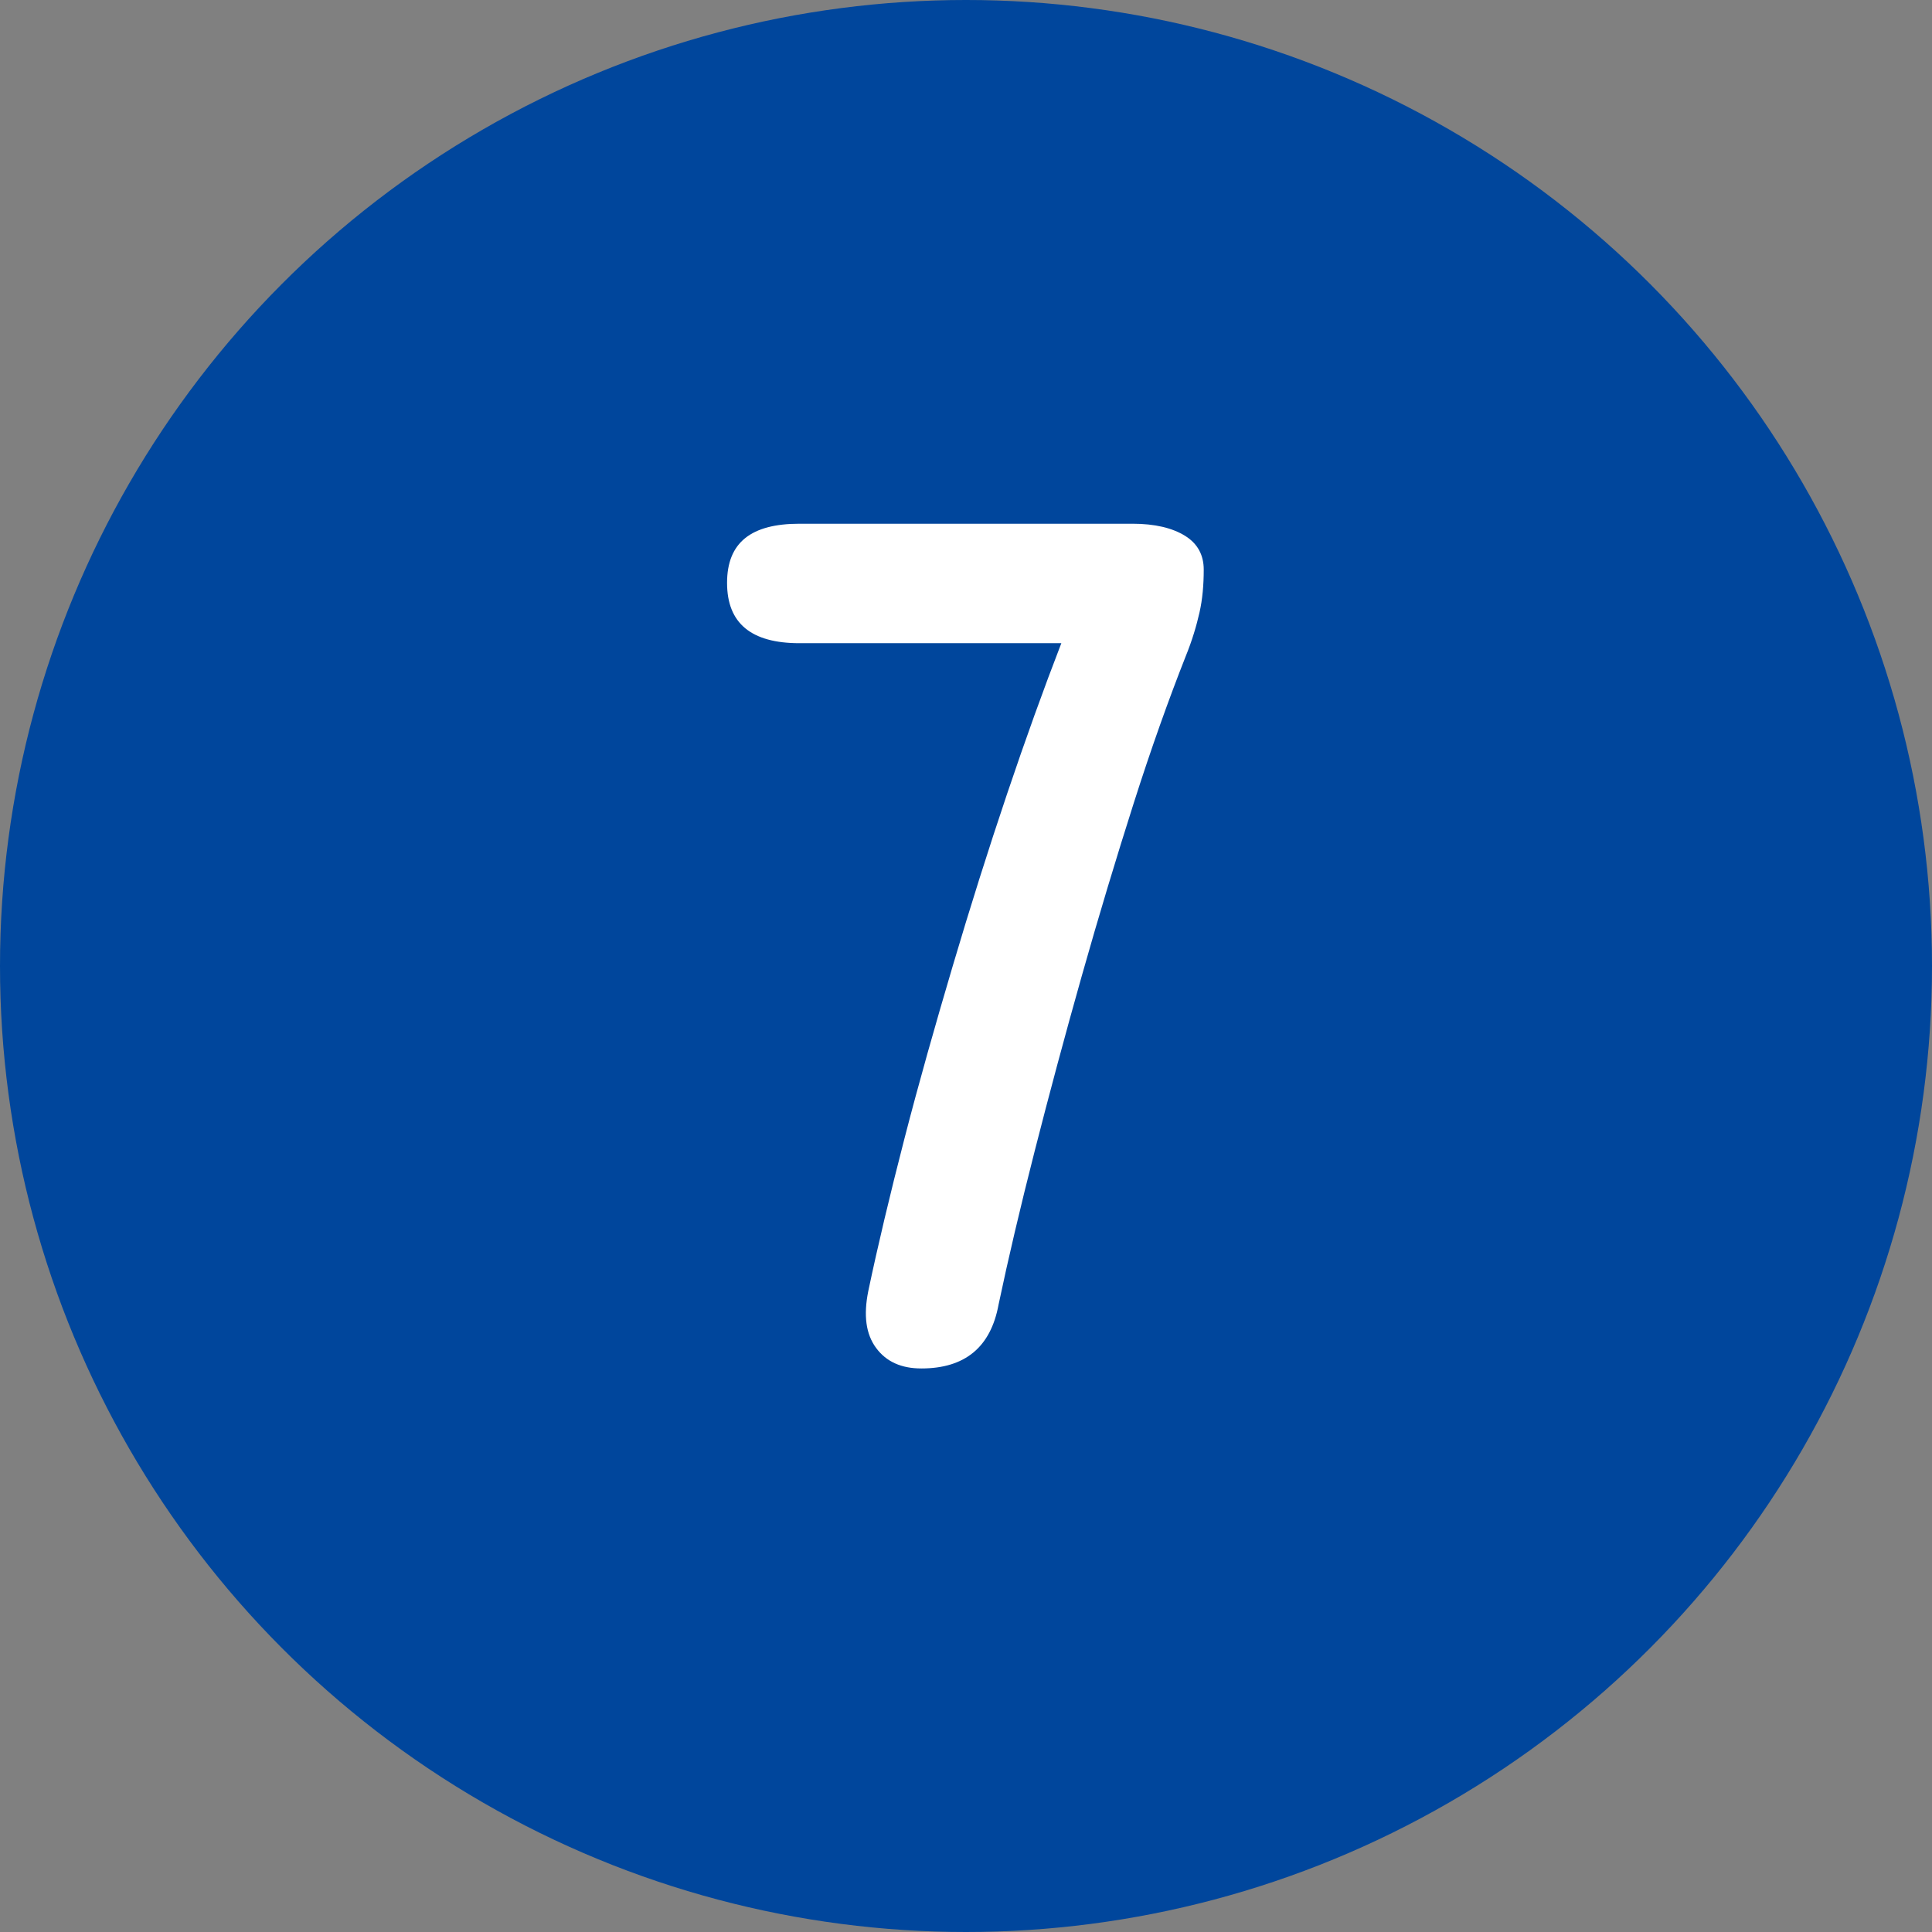 <?xml version="1.0" encoding="UTF-8"?>
<svg id="_レイヤー_2" data-name="レイヤー 2" xmlns="http://www.w3.org/2000/svg" viewBox="0 0 32.02 32.02">
  <rect x="0" y="0" width="32.02" height="32.02" fill="#808080" stroke="none"/>
  <defs>
    <style>
      .cls-1 {
        fill: #00469c;
      }

      .cls-1, .cls-2 {
        stroke-width: 0px;
      }

      .cls-2 {
        fill: #fff;
      }
    </style>
  </defs>
  <g id="_レイヤー_1-2" data-name="レイヤー 1">
    <g>
      <circle class="cls-1" cx="16.01" cy="16.01" r="16.01"/>
      <path class="cls-2" d="M15.27,22.68c-.33,0-.58-.11-.75-.34-.17-.23-.21-.54-.13-.94.16-.76.36-1.6.6-2.53.24-.93.51-1.88.8-2.86.29-.98.59-1.93.9-2.85.31-.92.61-1.75.9-2.5h-4.34c-.8,0-1.2-.33-1.2-1s.4-.98,1.2-.98h5.52c.37,0,.66.07.87.2.21.13.31.32.31.56,0,.25-.02.49-.07.71-.05.22-.12.46-.23.73-.28.71-.57,1.52-.86,2.43-.29.91-.58,1.87-.86,2.86s-.54,1.96-.78,2.9c-.24.94-.44,1.79-.6,2.55-.13.71-.56,1.06-1.28,1.06Z"/>
    </g>
  </g>
</svg>